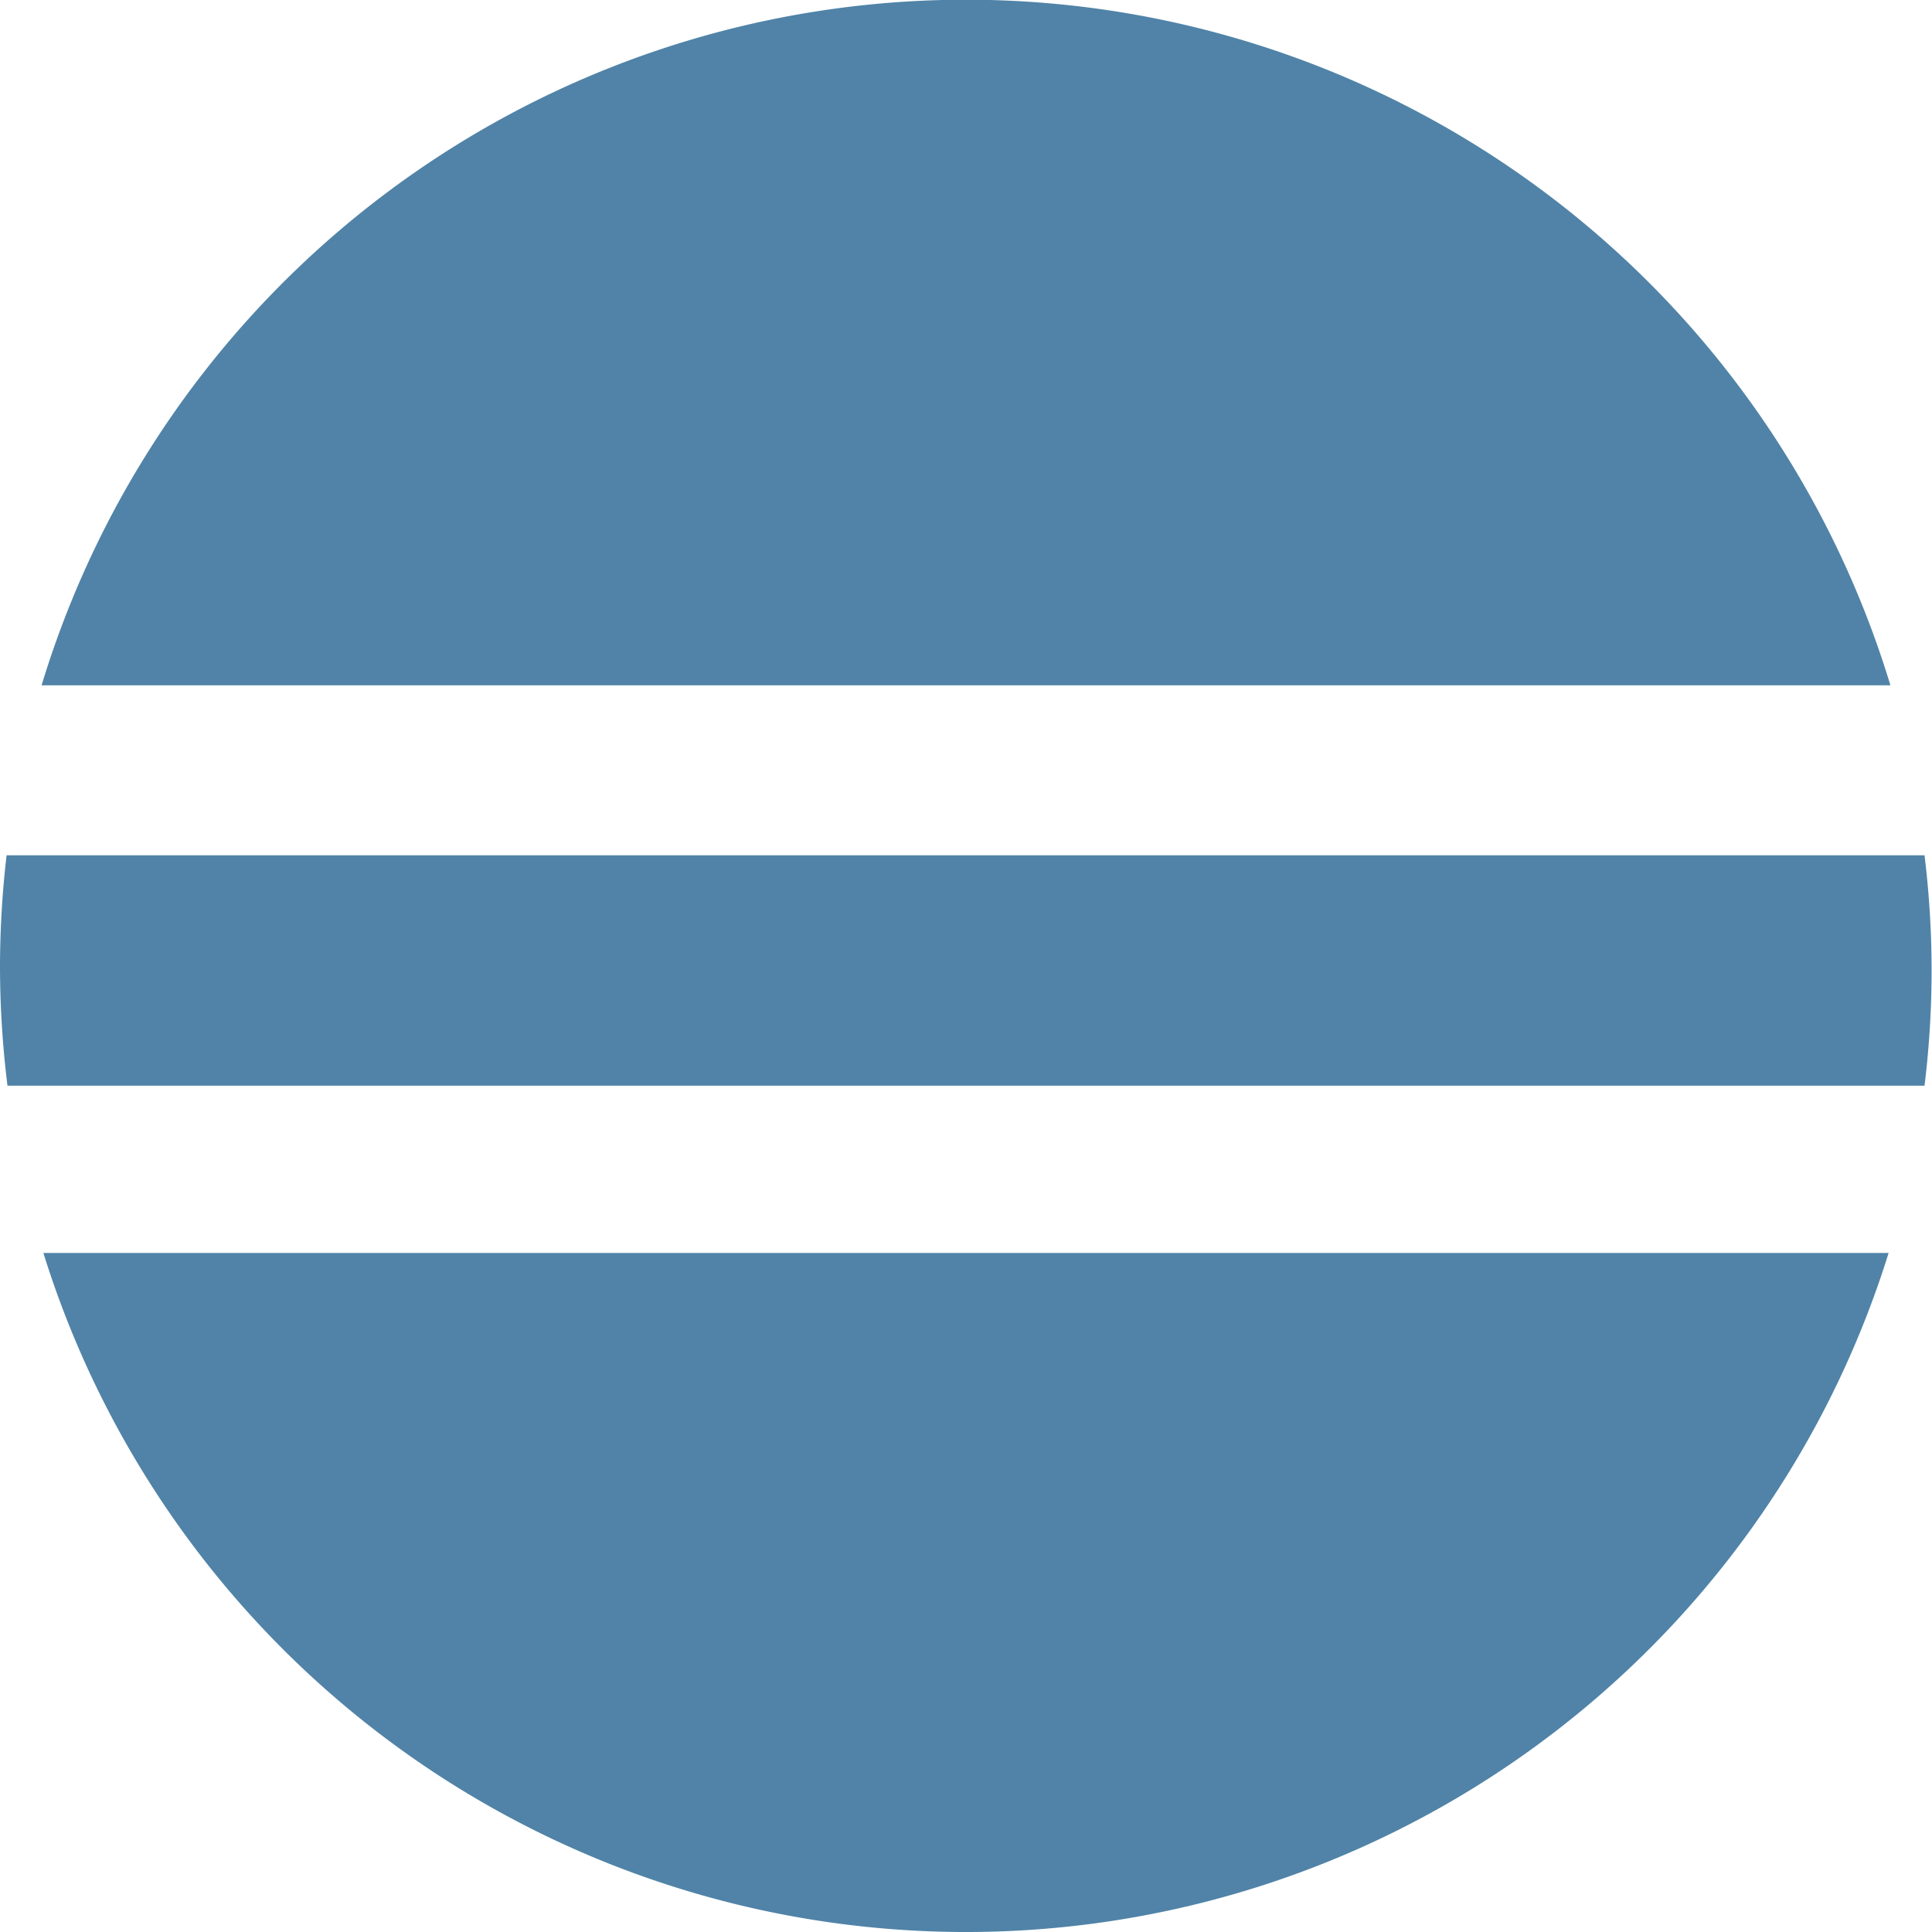 <svg xmlns="http://www.w3.org/2000/svg" viewBox="0 0 64.56 64.56"><defs><style>.cls-1{fill:#5083a7;}</style></defs><title>svg-08_1</title><g id="Vrstva_2" data-name="Vrstva 2"><g id="Vrstva_1-2" data-name="Vrstva 1"><path class="cls-1" d="M1.45,41.87a32.29,32.29,0,0,0,61.66,0Z"/><path class="cls-1" d="M63.17,22.9a32.28,32.28,0,0,0-61.78,0Z"/><path class="cls-1" d="M0,32.28a32.54,32.54,0,0,0,.25,4H64.31a31.48,31.48,0,0,0,0-7.7H.22A32.59,32.59,0,0,0,0,32.28Z"/></g></g></svg>